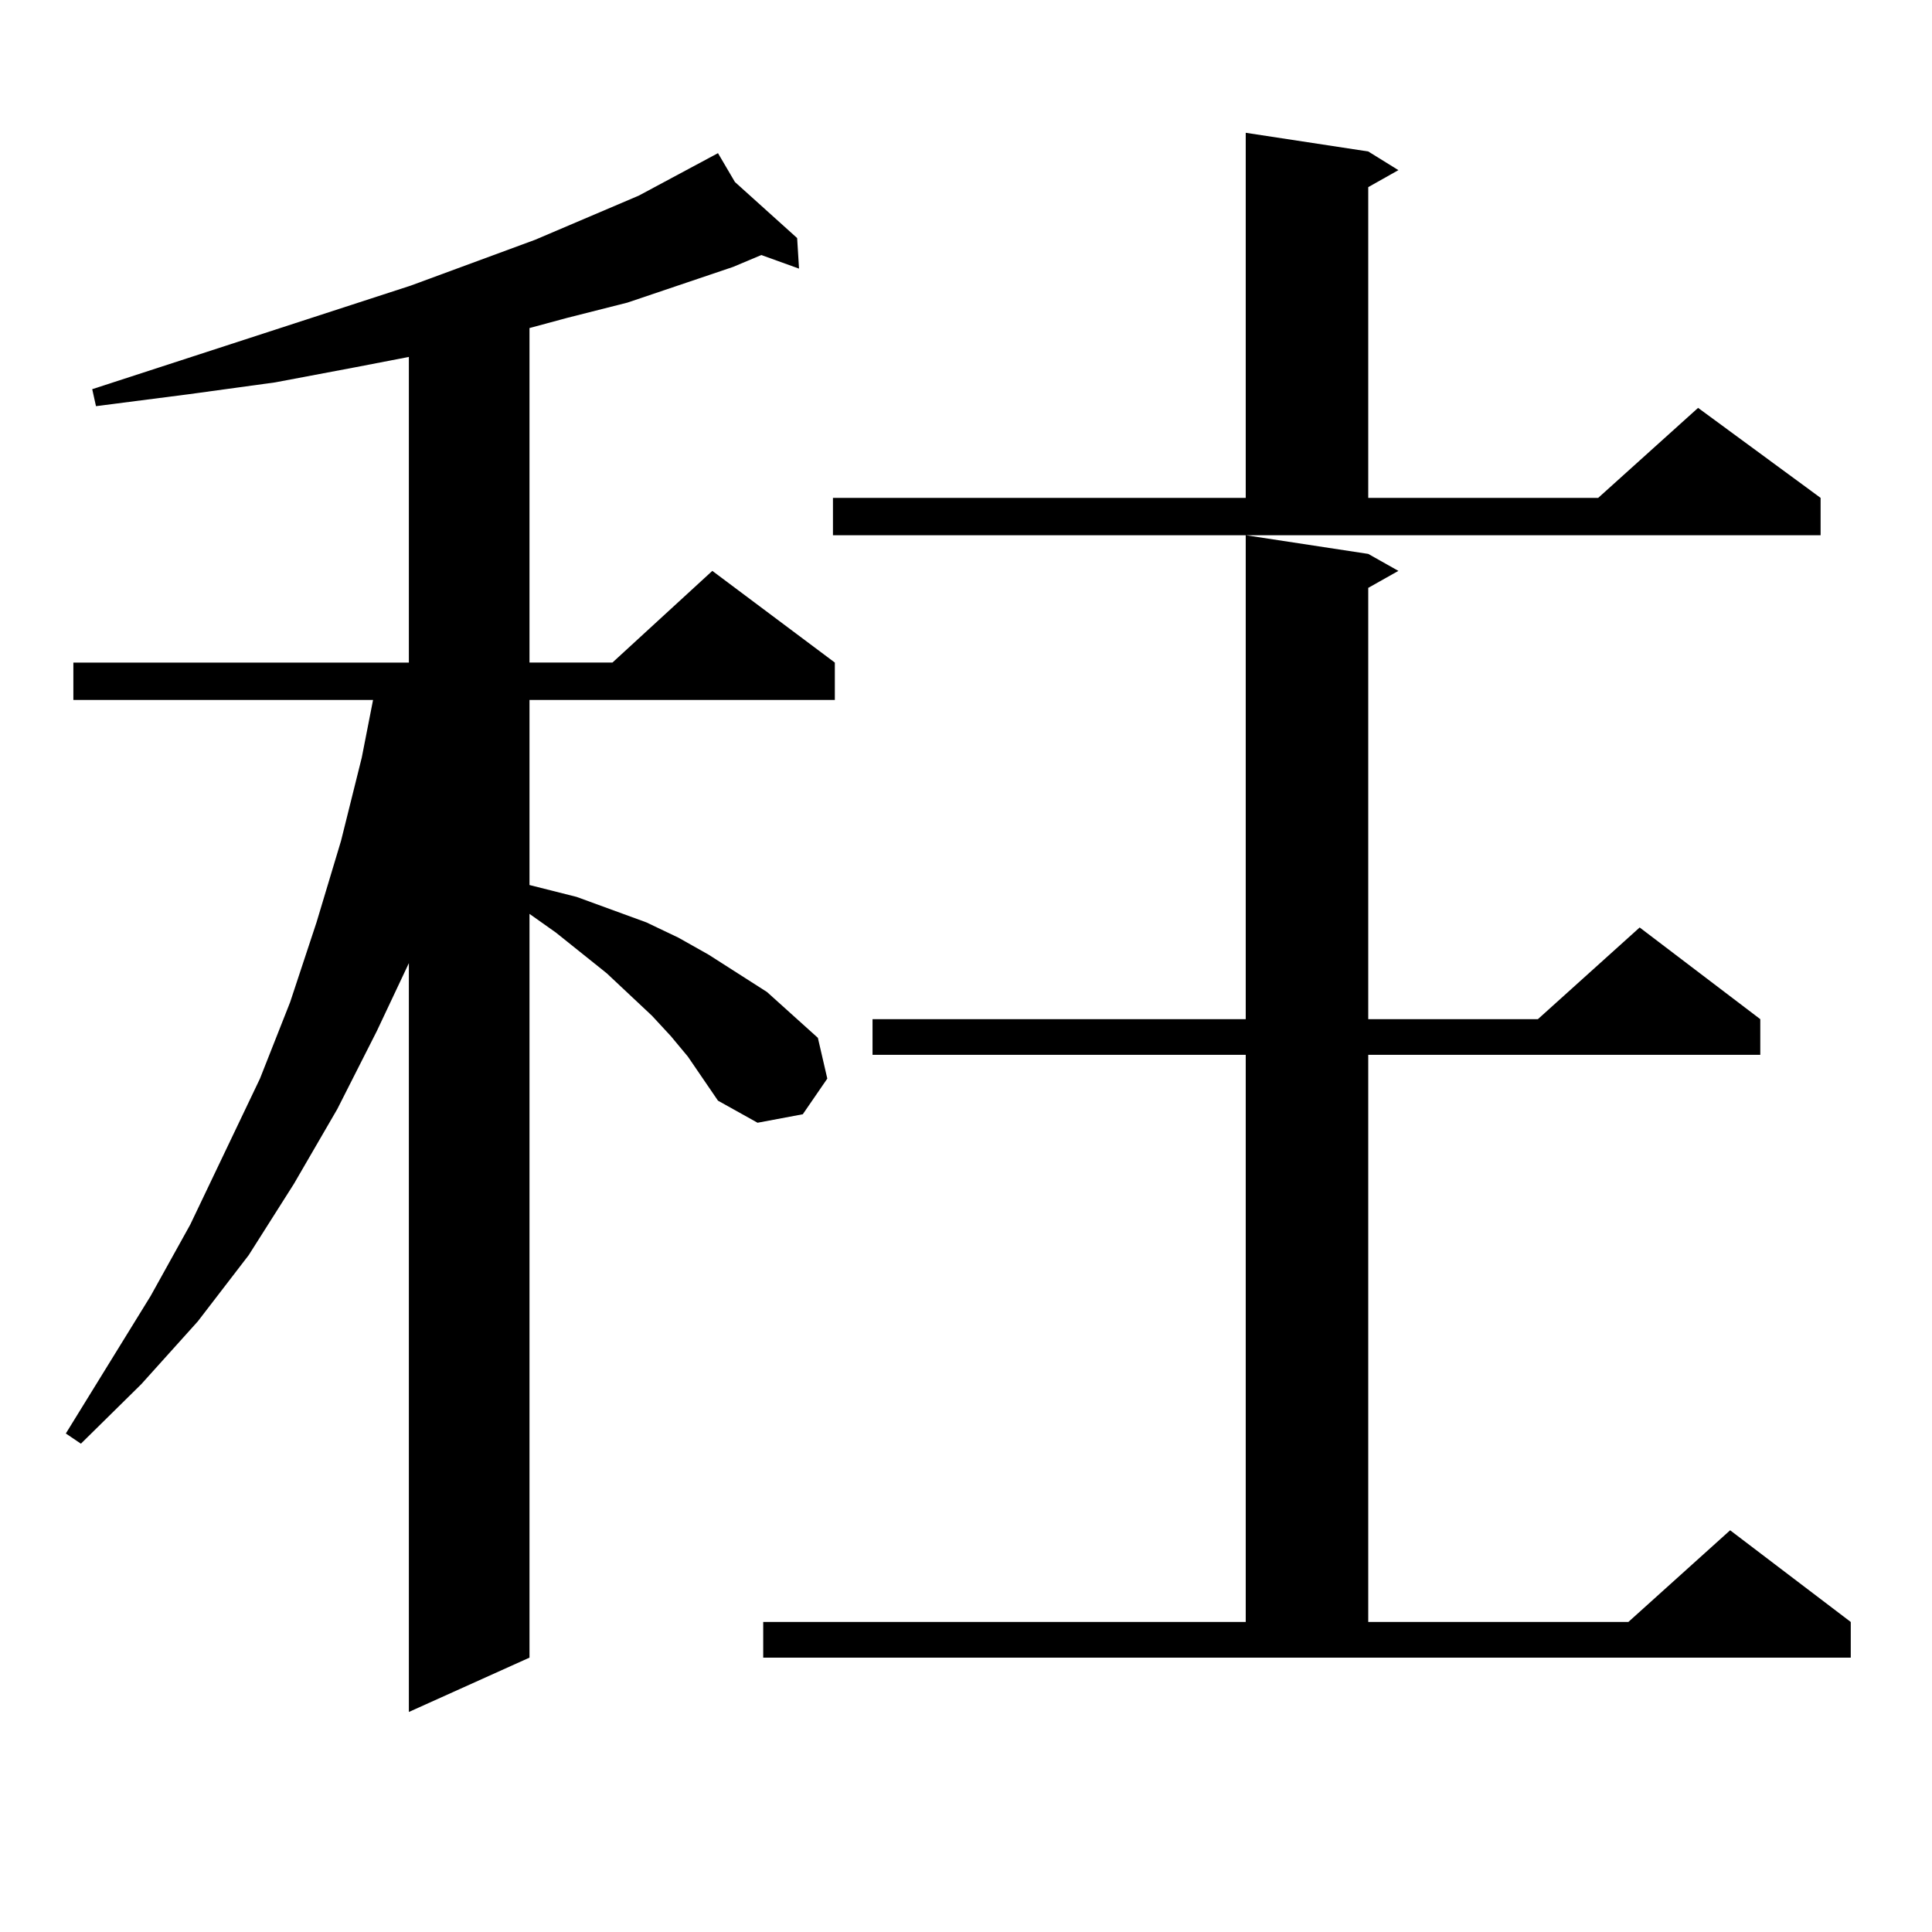 <?xml version="1.0" encoding="utf-8"?>
<!-- Generator: Adobe Illustrator 16.0.0, SVG Export Plug-In . SVG Version: 6.00 Build 0)  -->
<!DOCTYPE svg PUBLIC "-//W3C//DTD SVG 1.1//EN" "http://www.w3.org/Graphics/SVG/1.1/DTD/svg11.dtd">
<svg version="1.1" id="图层_1" xmlns="http://www.w3.org/2000/svg" xmlns:xlink="http://www.w3.org/1999/xlink" x="0px" y="0px"
	 width="1000px" height="1000px" viewBox="0 0 1000 1000" enable-background="new 0 0 1000 1000" xml:space="preserve">
<path d="M356.016,546.855l-8.78-10.547l-9.756-10.547l-23.414-21.973l-26.341-21.094l-13.658-9.668v384.961l-62.438,28.125V498.516
	l-16.585,35.156l-20.487,40.43l-22.438,38.672l-23.414,36.914l-26.341,34.277l-29.268,32.52l-31.219,30.762l-7.805-5.273
	l43.901-71.191l20.487-36.914l36.097-75.586l15.609-39.551l13.658-41.309l12.683-42.188l10.731-43.066l5.854-29.883H37.975v-19.336
	h173.654V184.746l-27.316,5.273l-41.95,7.91l-44.877,6.152l-47.804,6.152l-1.951-8.789l164.874-53.613l64.389-23.73l53.657-22.852
	l40.975-21.973l8.78,14.941l32.194,29.004l0.976,15.82l-19.512-7.031l-14.634,6.152l-54.633,18.457l-31.219,7.91l-19.512,5.273
	v173.145h42.926l51.706-47.461l63.413,47.461v19.336H274.066v95.801l24.39,6.152l36.097,13.184l16.585,7.91l15.609,8.789
	l30.243,19.336l26.341,23.73l4.878,21.094l-12.683,18.457l-23.414,4.395l-20.487-11.426L356.016,546.855z M395.039,839.531h249.75
	V545.977H451.623V527.52h193.166V277.031l63.413,9.668l15.609,8.789l-15.609,8.789V527.52h87.803l52.682-47.461l62.438,47.461
	v18.457H708.202v293.555h134.631l52.682-47.461l62.438,47.461v18.457H395.039V839.531z M431.136,257.695h213.653V68.73l63.413,9.668
	l15.609,9.668l-15.609,8.789v160.84h119.021l51.706-46.582l63.413,46.582v19.336H431.136V257.695z"/>
</svg>
